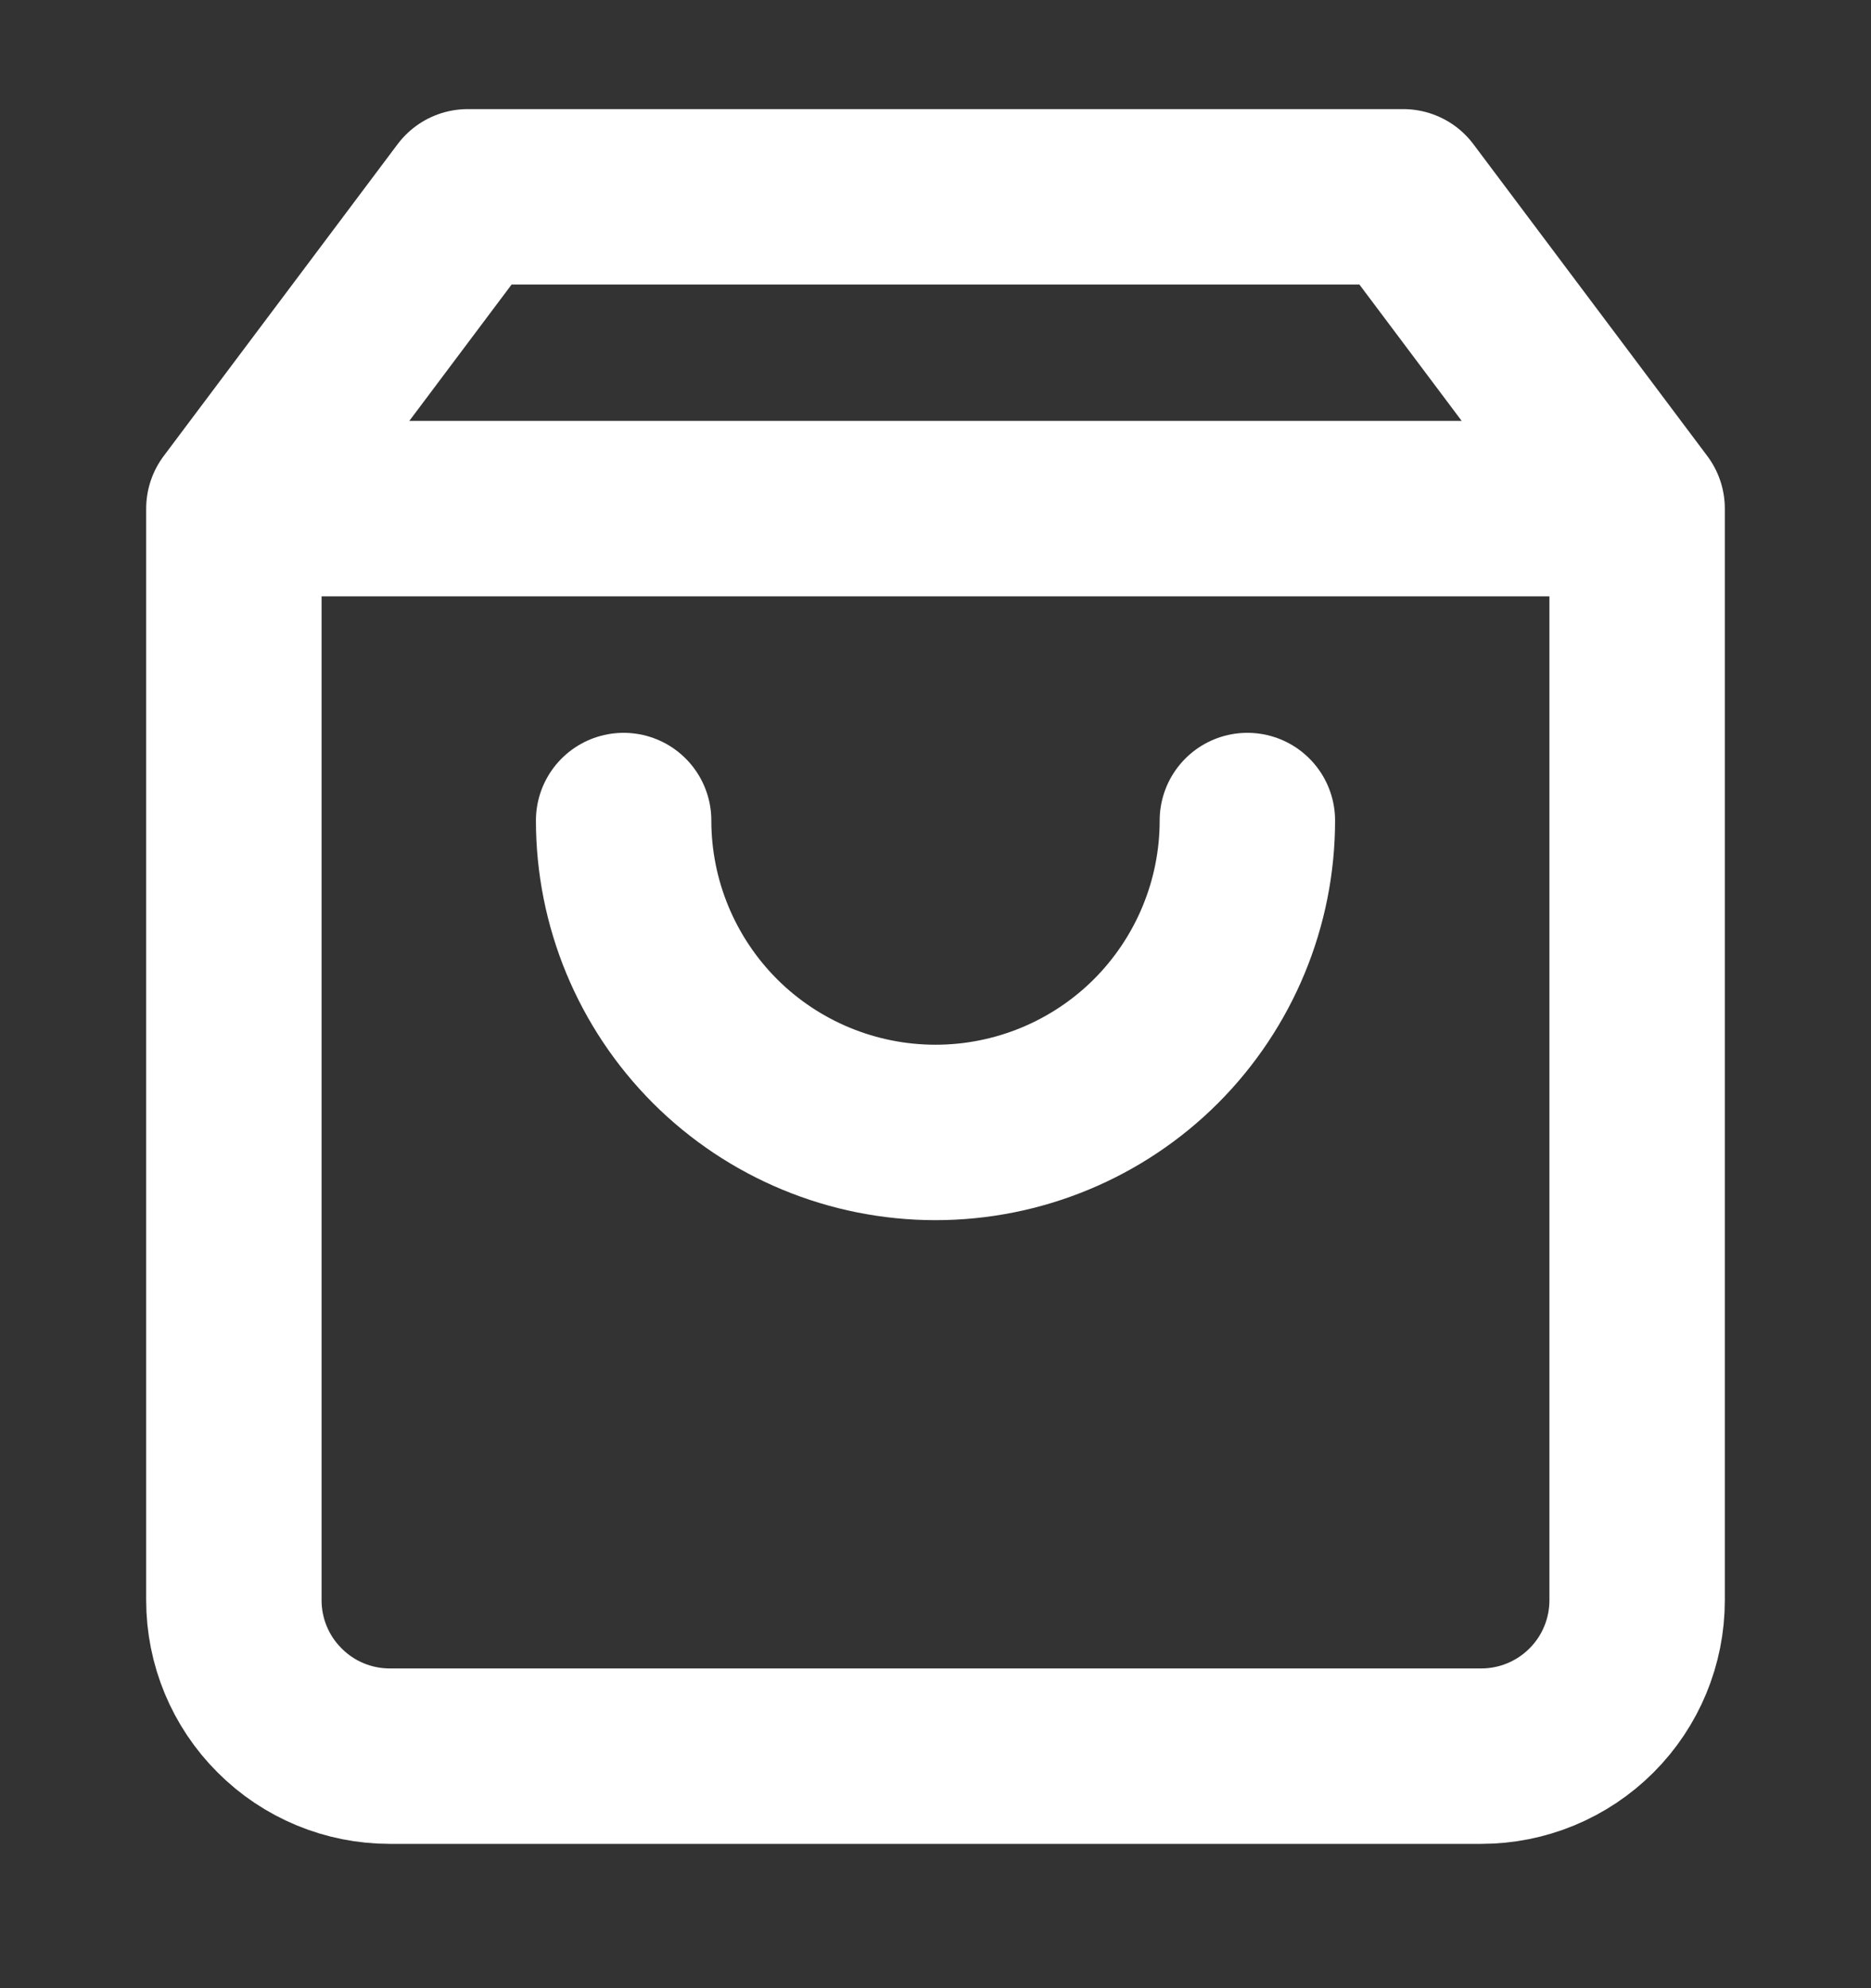 <?xml version="1.0" encoding="UTF-8"?>
<svg xmlns="http://www.w3.org/2000/svg" width="16" height="17" viewBox="0 0 16 17" fill="none">
  <rect x="0" y="0" width="16" height="17" fill="#333333" stroke="none"/>
  <g clip-path="url(#clip0_5037_299)">
    <path d="M2 4.349L4 1.683H12L14 4.349M2 4.349V13.683C2 14.036 2.14 14.375 2.391 14.625C2.641 14.876 2.98 15.016 3.333 15.016H12.667C13.02 15.016 13.359 14.876 13.61 14.625C13.86 14.375 14 14.036 14 13.683V4.349M2 4.349H14M10.667 7.016C10.667 7.723 10.386 8.401 9.886 8.902C9.386 9.402 8.707 9.683 8 9.683C7.293 9.683 6.614 9.402 6.114 8.902C5.614 8.401 5.333 7.723 5.333 7.016" stroke="#fff" stroke-width="1.5" stroke-linecap="round" stroke-linejoin="round"></path>
  </g>
  <defs>
    <clipPath id="clip0_5037_299">
      <rect width="16" height="16" fill="white" transform="translate(0 0.349)"></rect>
    </clipPath>
  </defs>
</svg>
